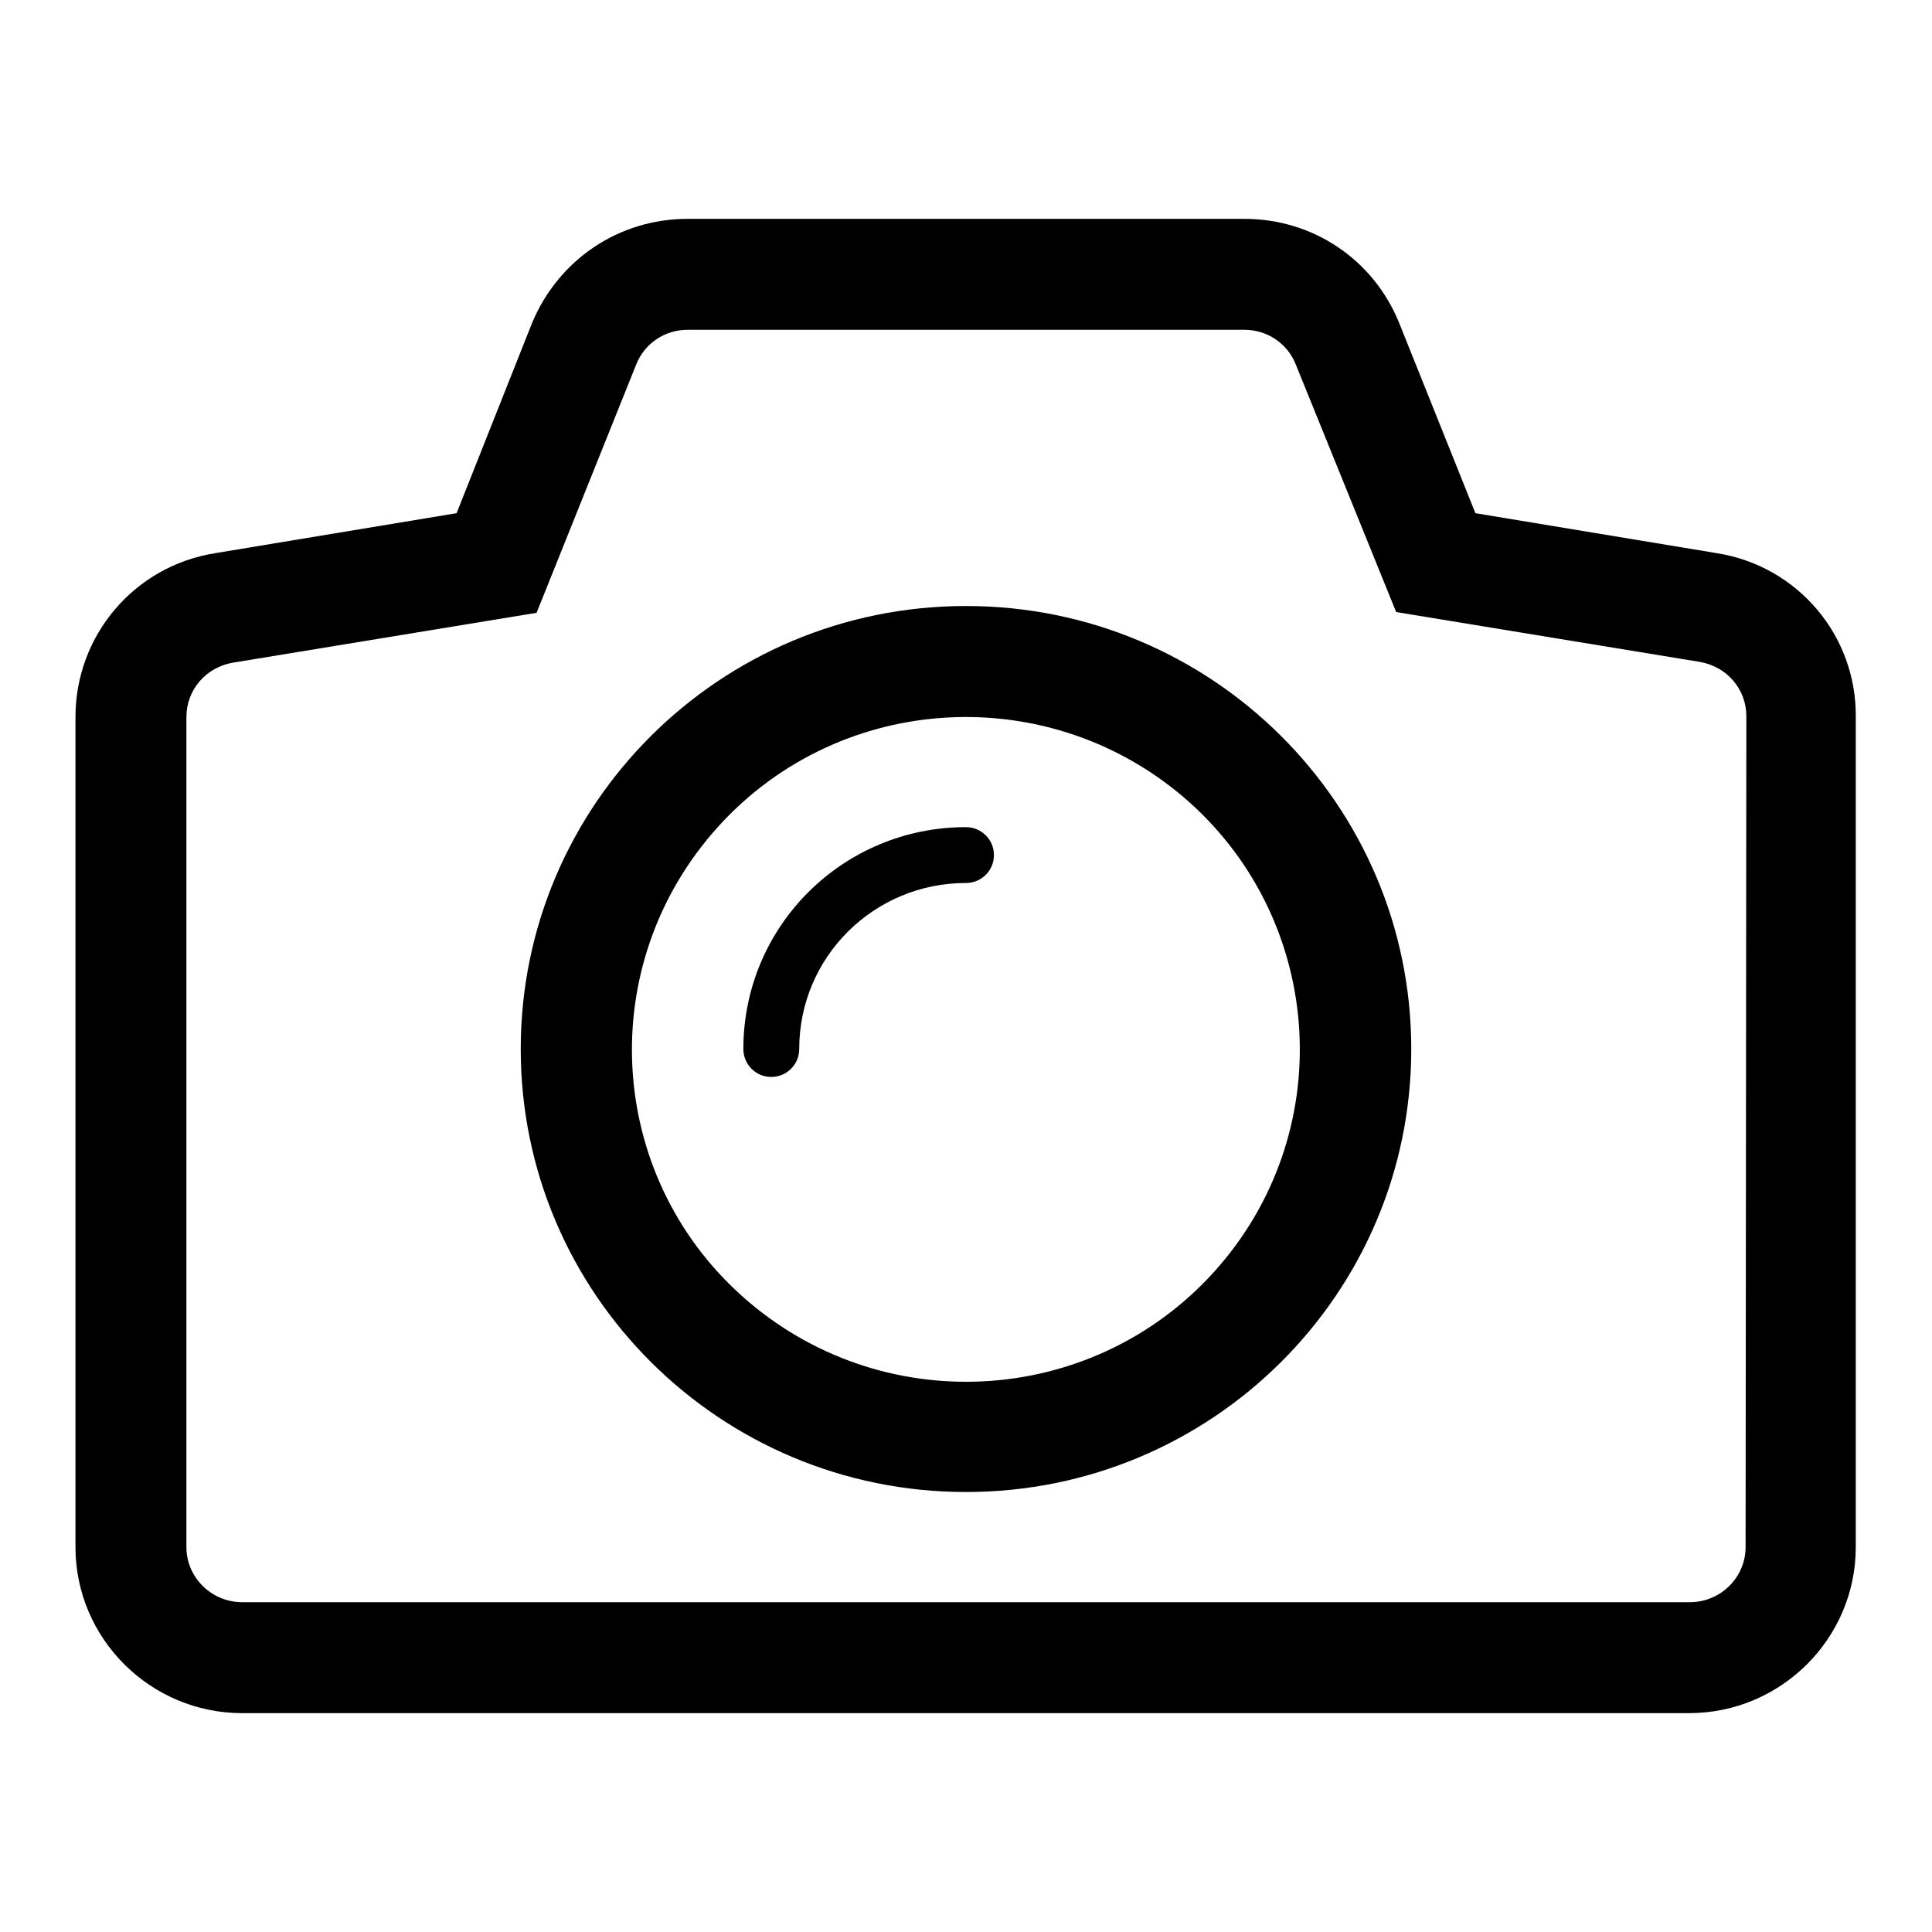 <?xml version="1.0" encoding="utf-8"?>
<!-- Svg Vector Icons : http://www.onlinewebfonts.com/icon -->
<!DOCTYPE svg PUBLIC "-//W3C//DTD SVG 1.1//EN" "http://www.w3.org/Graphics/SVG/1.1/DTD/svg11.dtd">
<svg version="1.1" xmlns="http://www.w3.org/2000/svg" xmlns:xlink="http://www.w3.org/1999/xlink" x="0px" y="0px" viewBox="0 0 256 256" enable-background="new 0 0 256 256" xml:space="preserve">
<g><g><path fill="#000000" d="M128,80.3c-32.6,0-59,26.3-59,58.7c0,32.4,26.4,58.7,59,58.7c32.6,0,59-26.3,59-58.7C187,106.6,160.6,80.3,128,80.3z M161.6,167.7c-15.9,18.5-43.8,20.6-62.4,4.8c-18.6-15.8-20.7-43.6-4.8-62.1c15.9-18.5,43.8-20.6,62.4-4.8C175.3,121.4,177.5,149.2,161.6,167.7z"/><path fill="#000000" d="M128,109.6c-16.3,0-29.5,13.1-29.5,29.4l0,0c0,2,1.6,3.7,3.7,3.7c2,0,3.7-1.6,3.7-3.7l0,0c0-12.2,9.9-22,22.1-22c2,0,3.7-1.6,3.7-3.7S130,109.6,128,109.6z"/><path fill="#000000" d="M227.5,73.3l-32-5.3l-10.1-25.2c-3.4-8.4-11.4-13.8-20.5-13.8H91.1c-9.1,0-17.1,5.4-20.6,13.8L60.5,68l-32,5.3C17.8,75,10,84.2,10,95V205c0,12.1,9.9,22,22.1,22h191.7c12.2,0,22.1-9.9,22.1-22V95C246,84.2,238.2,75,227.5,73.3z M231.3,205c0,4-3.3,7.3-7.4,7.3H32.1c-4.1,0-7.4-3.3-7.4-7.3V95c0-3.6,2.6-6.6,6.2-7.2l40.2-6.6l13.2-32.9c1.1-2.8,3.8-4.6,6.8-4.6h73.8c3,0,5.7,1.8,6.8,4.6L185,81.1l40.2,6.6c3.6,0.6,6.2,3.6,6.2,7.2L231.3,205L231.3,205z"/></g></g>
</svg>